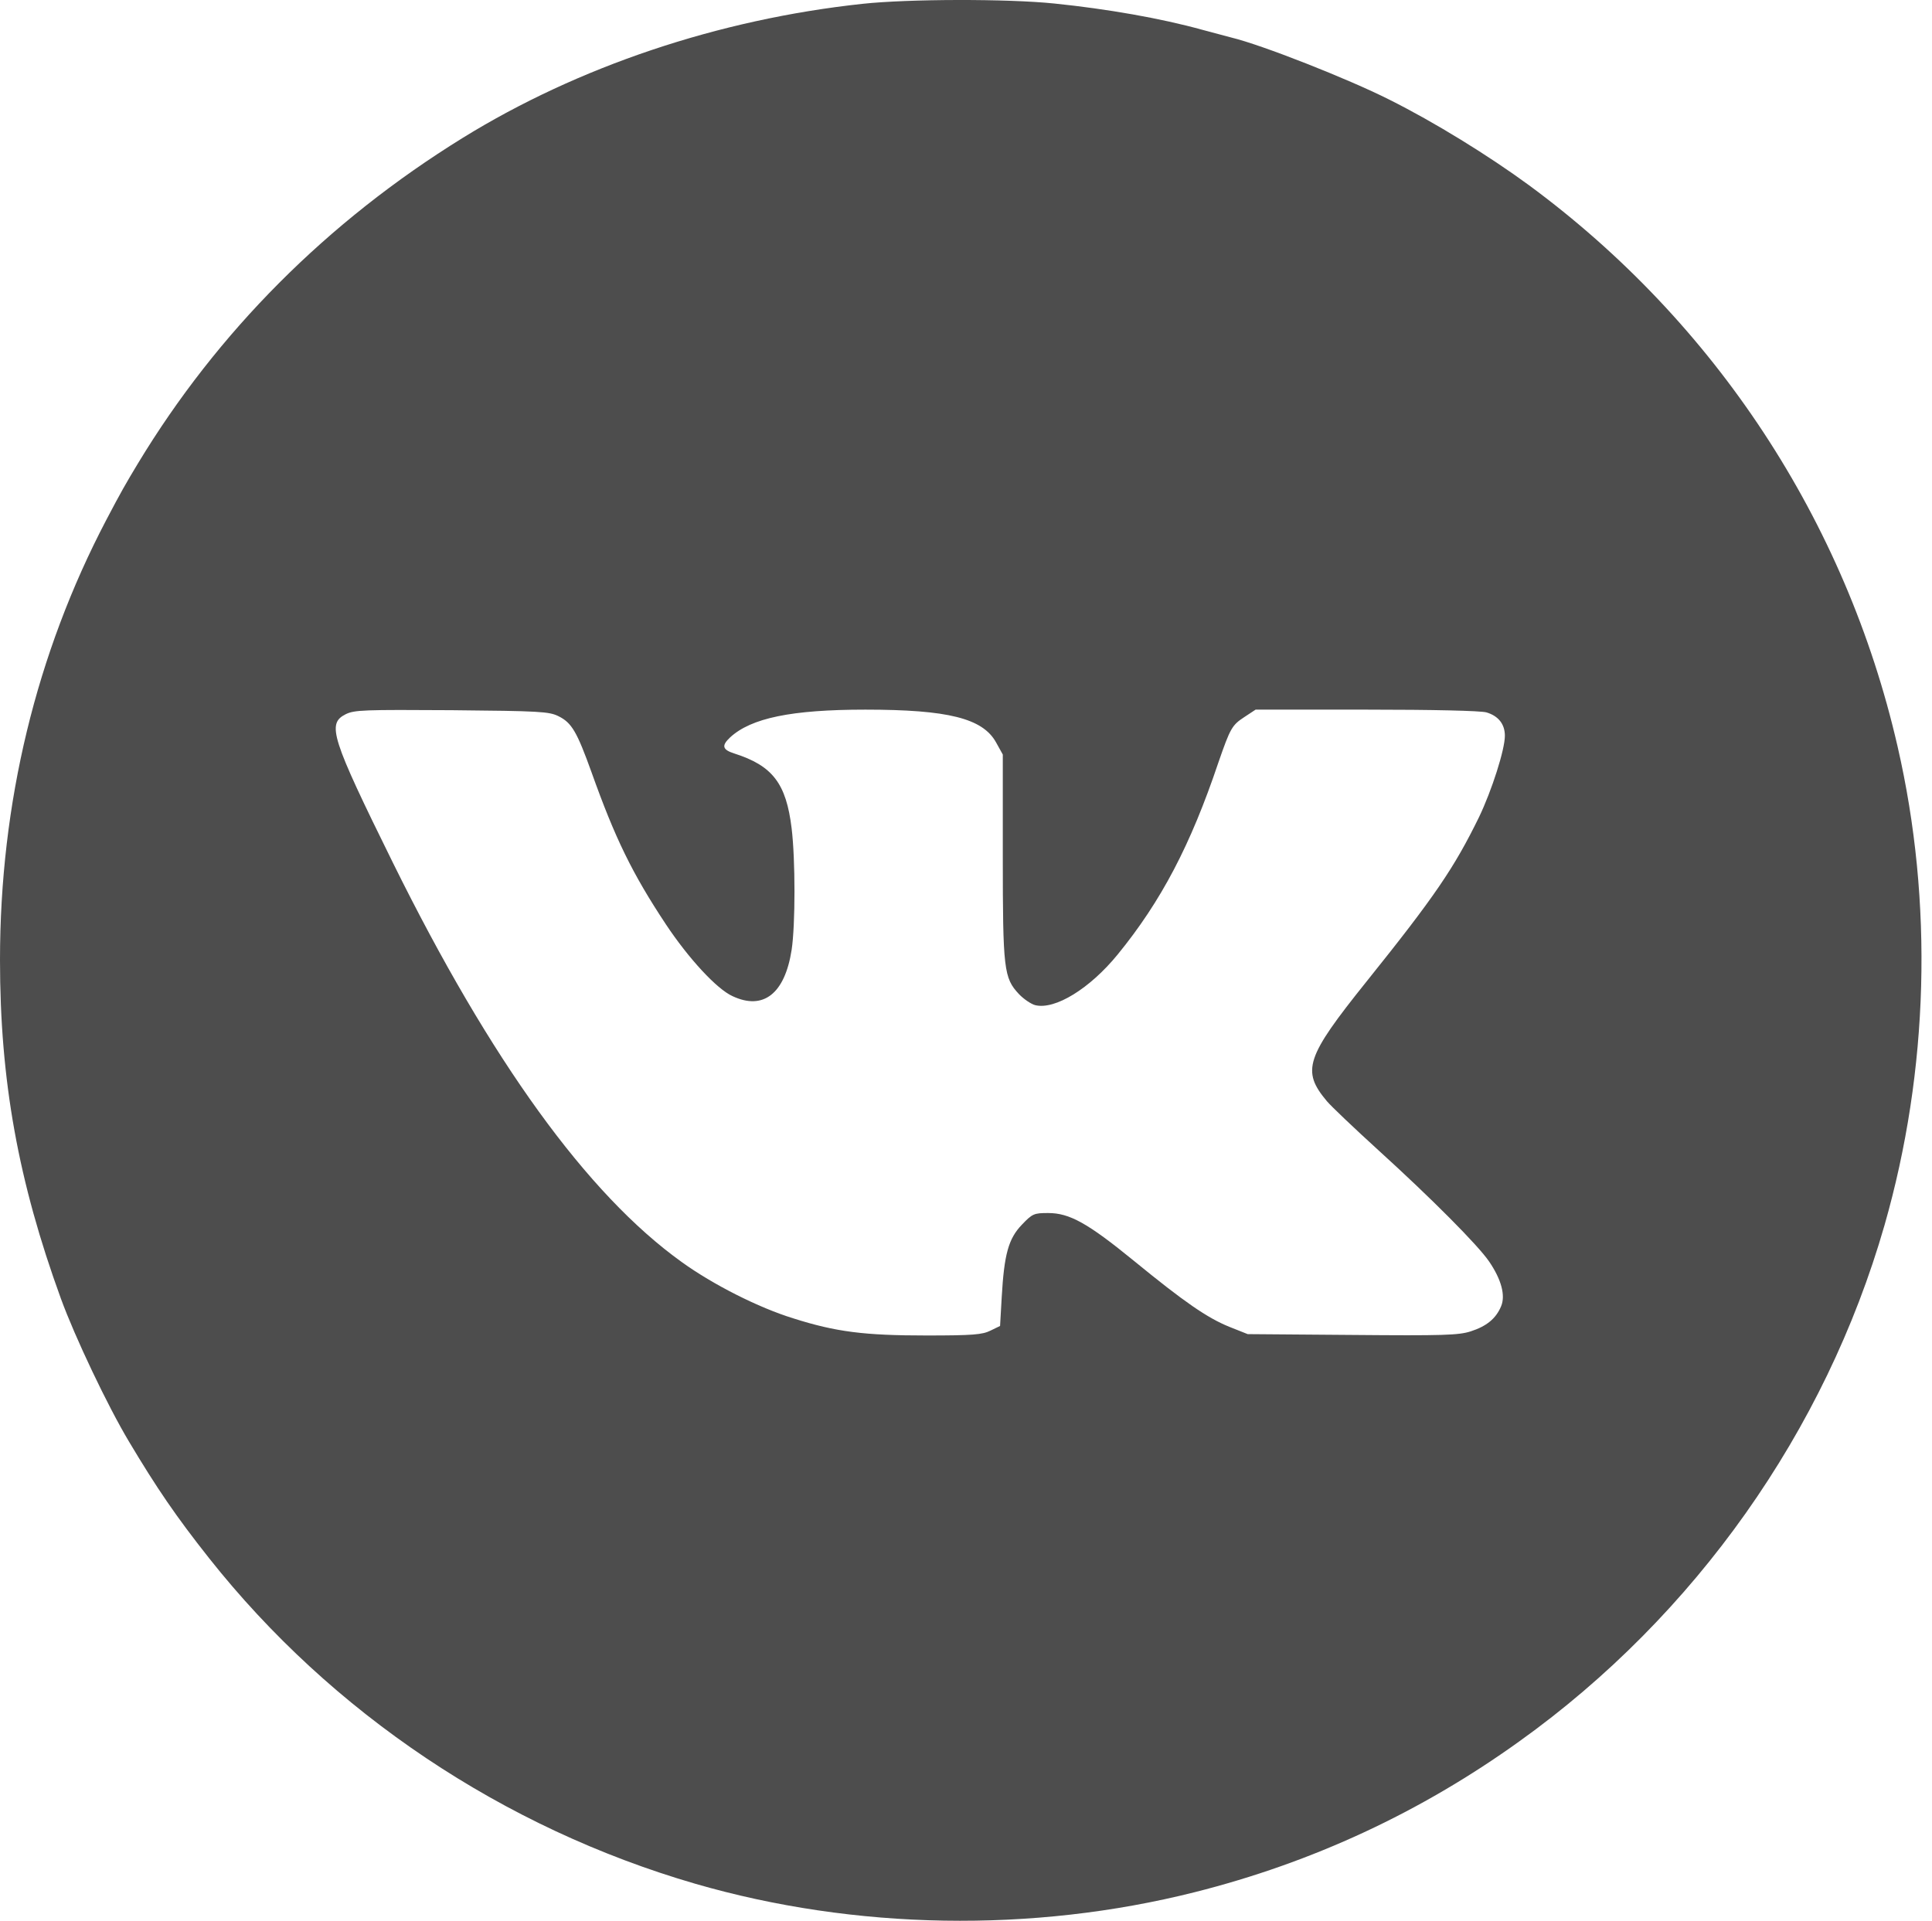<?xml version="1.0" encoding="UTF-8"?> <svg xmlns="http://www.w3.org/2000/svg" width="175" height="174" viewBox="0 0 175 174" fill="none"><path d="M78.138 0.345C65.074 1.75 52.355 6.039 41.904 12.497C29.628 20.089 19.695 30.072 12.497 41.978C11.413 43.777 10.944 44.59 9.638 47.08C3.278 59.208 0 72.74 0 86.963C0 97.882 1.652 107.027 5.521 117.651C6.779 121.102 9.736 127.338 11.684 130.592C14.198 134.807 15.948 137.371 18.931 141.142C30.048 155.192 45.601 165.594 62.979 170.647C77.448 174.838 93.52 175.109 108.211 171.411C118.884 168.725 128.694 164.164 137.642 157.731C153.541 146.343 165.348 129.631 170.697 110.996C174.715 96.97 175.134 81.737 171.88 67.613C167.197 47.203 155.365 29.209 138.505 16.786C134.807 14.075 129.927 11.067 125.835 9.021C122.064 7.123 114.299 4.067 111.538 3.401C111.144 3.303 109.961 2.982 108.95 2.711C105.13 1.651 100.298 0.813 95.516 0.32C91.227 -0.123 82.28 -0.099 78.138 0.345ZM50.581 64.877C51.788 65.469 52.257 66.282 53.588 69.979C55.708 75.92 57.261 79.124 60.317 83.734C62.363 86.815 64.926 89.6 66.356 90.241C69.141 91.547 71.089 90.019 71.705 86.051C72.05 83.783 72.05 77.867 71.705 75.032C71.212 70.965 69.98 69.363 66.504 68.254C65.419 67.909 65.346 67.539 66.134 66.799C68.032 65.049 71.68 64.285 78.385 64.285C85.878 64.285 89.009 65.074 90.217 67.243L90.833 68.352V77.596C90.833 87.825 90.931 88.59 92.287 90.044C92.731 90.512 93.396 90.956 93.766 91.055C95.566 91.498 98.721 89.551 101.235 86.47C105.179 81.638 107.841 76.561 110.355 69.092C111.44 65.962 111.588 65.69 112.722 64.951L113.732 64.285H123.74C129.853 64.285 134.068 64.384 134.635 64.532C135.719 64.852 136.311 65.592 136.311 66.652C136.311 67.909 135.128 71.606 133.969 74.022C131.726 78.607 129.976 81.195 123.764 88.935C118.268 95.787 117.873 96.995 120.19 99.756C120.56 100.199 122.631 102.171 124.824 104.168C129.656 108.556 133.871 112.795 134.881 114.274C135.991 115.901 136.385 117.355 135.966 118.341C135.498 119.451 134.659 120.141 133.205 120.609C132.121 120.954 130.74 121.003 122.483 120.93L113.017 120.856L111.341 120.19C109.345 119.377 107.299 117.972 102.689 114.2C98.523 110.799 96.872 109.887 94.949 109.887C93.668 109.887 93.52 109.936 92.558 110.947C91.35 112.204 90.956 113.609 90.734 117.528L90.586 120.116L89.724 120.535C88.984 120.905 88.121 120.979 83.906 120.979C78.311 120.979 75.723 120.658 71.853 119.426C68.722 118.465 64.581 116.369 61.747 114.323C53.193 108.186 44.467 96.108 35.618 78.212C29.974 66.775 29.604 65.567 31.305 64.704C32.093 64.31 32.956 64.285 40.918 64.335C48.88 64.409 49.742 64.458 50.581 64.877Z" fill="#4D4D4D"></path></svg> 